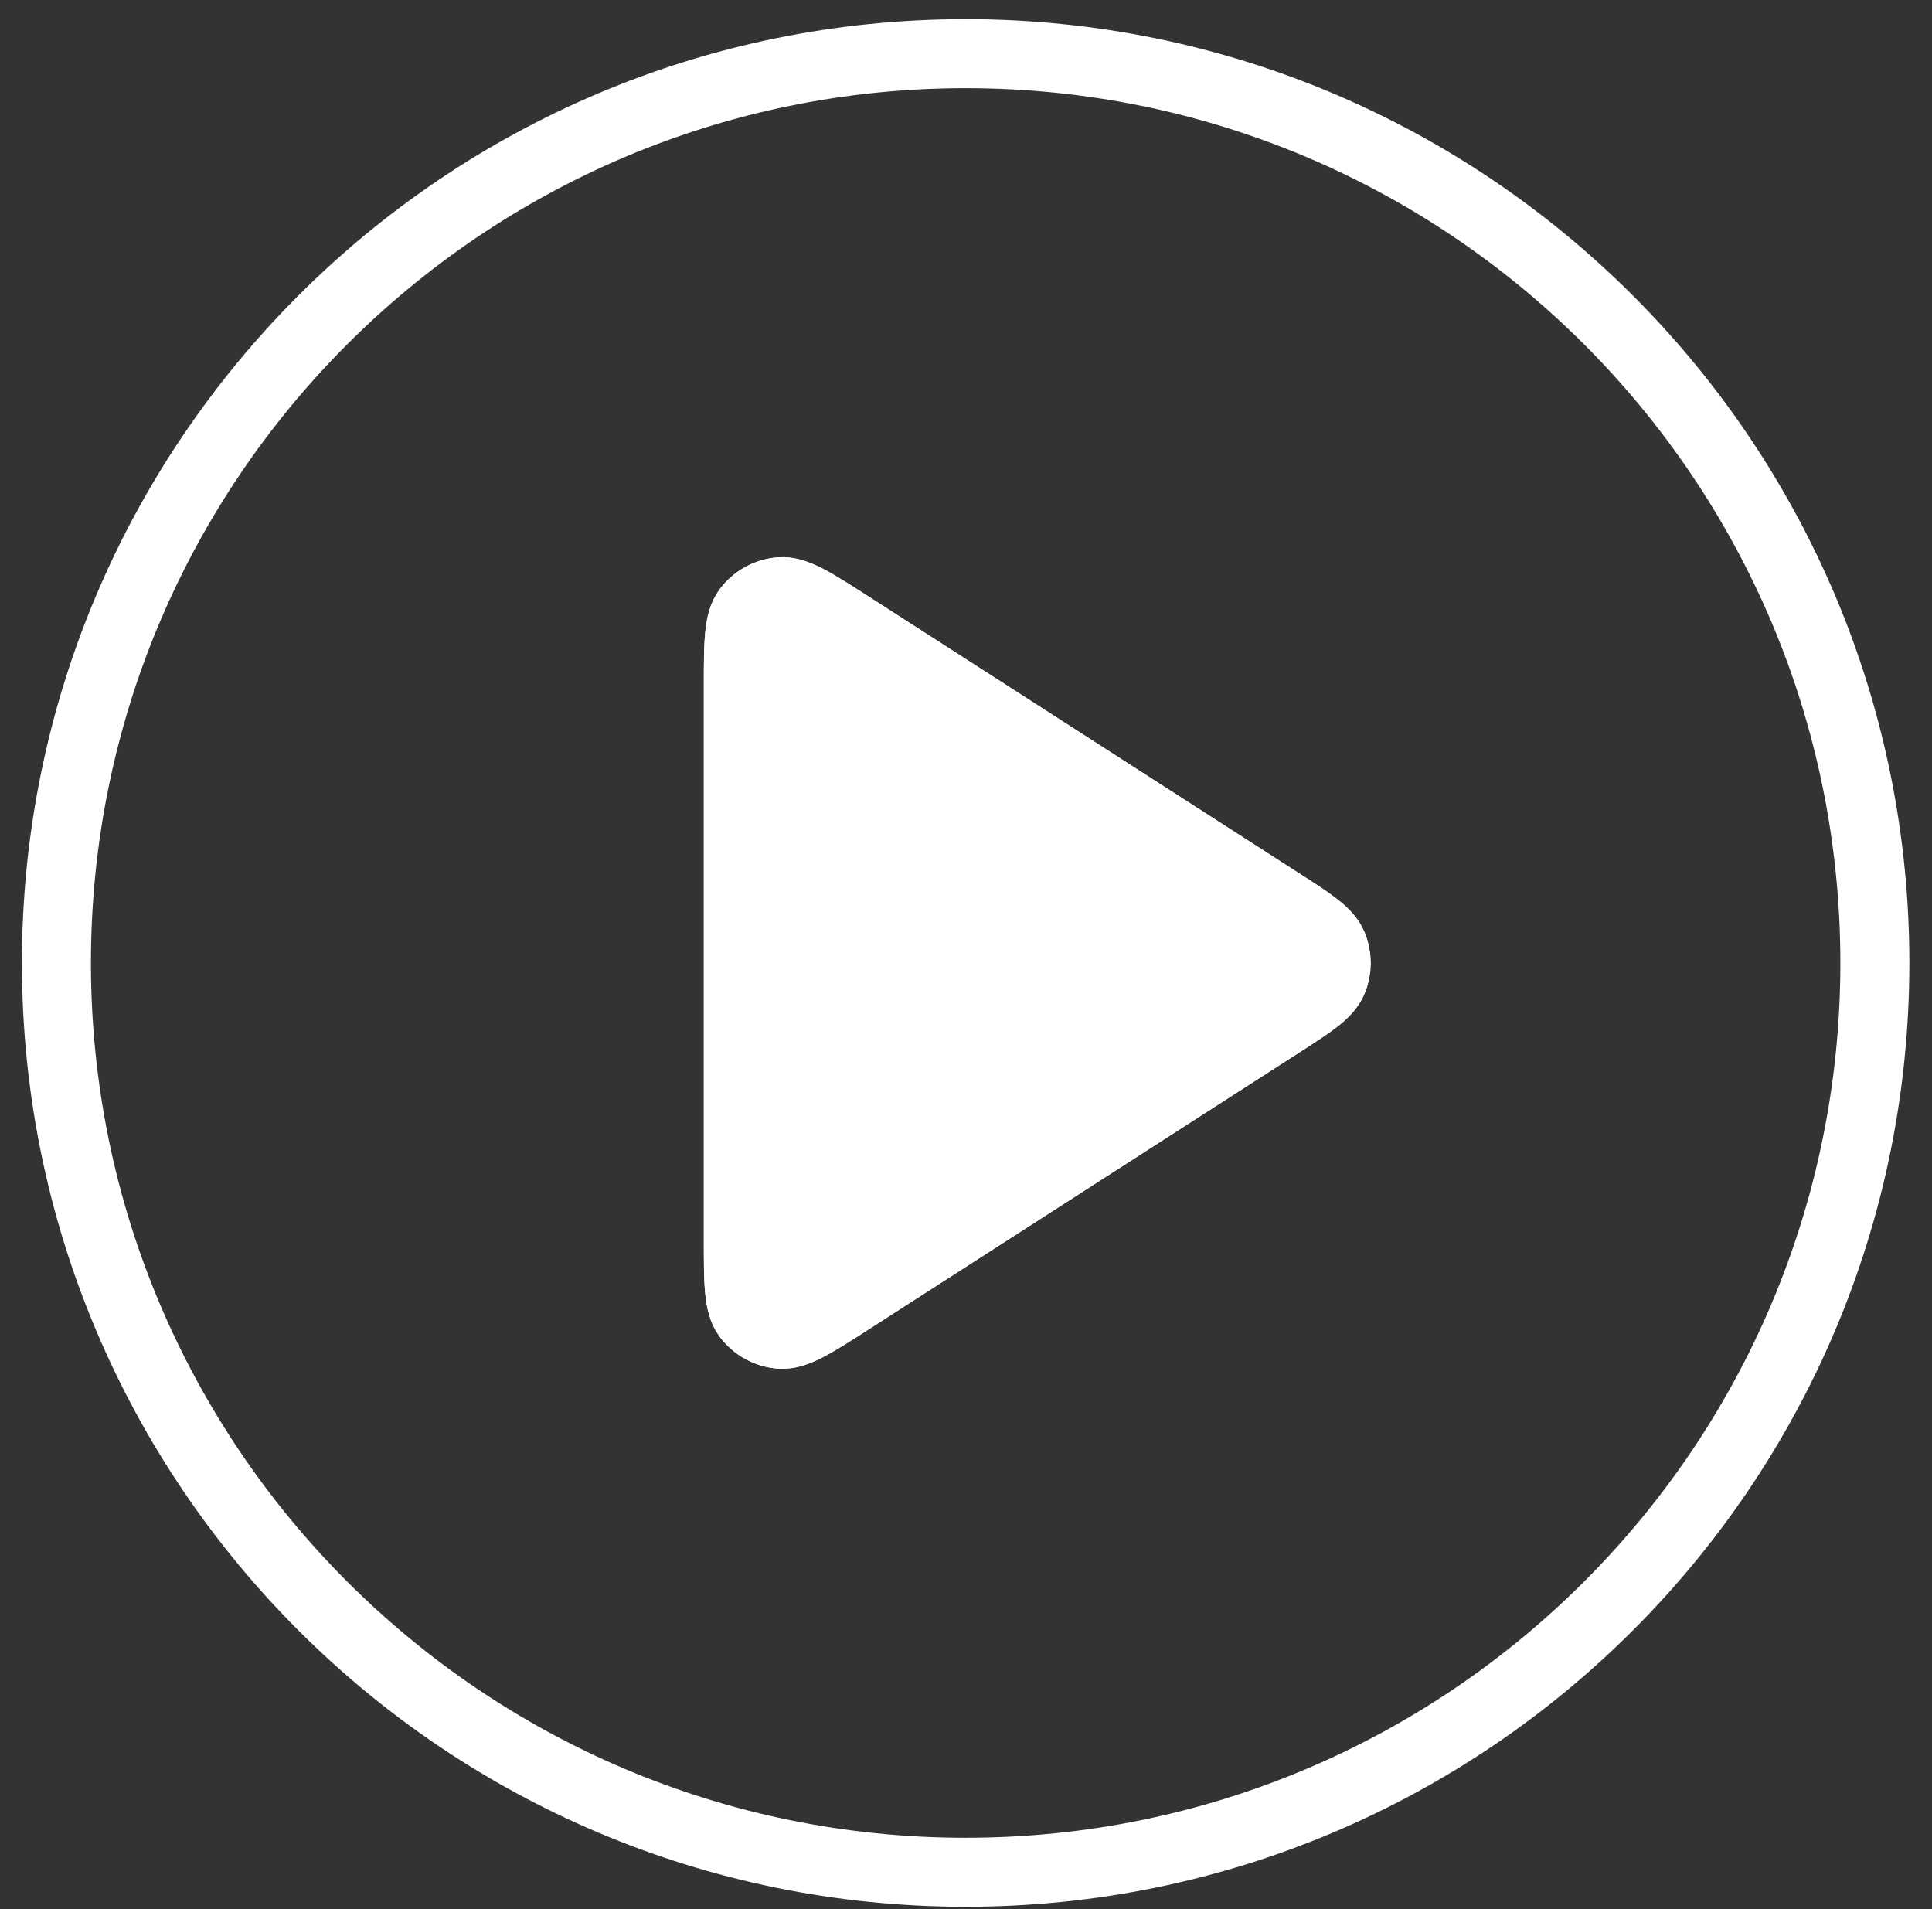 <svg width="84" height="83" viewBox="0 0 84 83" fill="none" xmlns="http://www.w3.org/2000/svg">
<rect x="0" y="0" width="84" height="83" fill="#333333" stroke="none"/>
<g id="Group 26119519">
<g id="Icon">
<path d="M41.984 81.396C63.817 81.396 81.516 63.697 81.516 41.864C81.516 20.032 63.817 2.333 41.984 2.333C20.152 2.333 2.453 20.032 2.453 41.864C2.453 63.697 20.152 81.396 41.984 81.396Z" stroke="white" stroke-width="3" stroke-linecap="round" stroke-linejoin="round"/>
<path d="M32.102 29.868C32.102 27.981 32.102 27.038 32.496 26.511C32.839 26.052 33.365 25.765 33.937 25.724C34.593 25.677 35.387 26.187 36.974 27.207L55.635 39.204C57.013 40.089 57.701 40.532 57.939 41.095C58.147 41.587 58.147 42.142 57.939 42.633C57.701 43.196 57.013 43.639 55.635 44.524L36.974 56.521C35.387 57.541 34.593 58.051 33.937 58.005C33.365 57.964 32.839 57.676 32.496 57.218C32.102 56.691 32.102 55.747 32.102 53.861V29.868Z" stroke="white" stroke-width="3" stroke-linecap="round" stroke-linejoin="round"/>
</g>
<path id="Icon_2" d="M32.101 29.868C32.101 27.981 32.101 27.038 32.495 26.511C32.839 26.052 33.365 25.765 33.937 25.724C34.593 25.677 35.387 26.187 36.974 27.207L55.635 39.204C57.012 40.089 57.701 40.532 57.939 41.095C58.147 41.587 58.147 42.142 57.939 42.633C57.701 43.196 57.012 43.639 55.635 44.524L36.974 56.521C35.387 57.541 34.593 58.051 33.937 58.005C33.365 57.964 32.839 57.676 32.495 57.218C32.101 56.691 32.101 55.747 32.101 53.861V29.868Z" fill="white" stroke="white" stroke-width="3" stroke-linecap="round" stroke-linejoin="round"/>
</g>
</svg>
